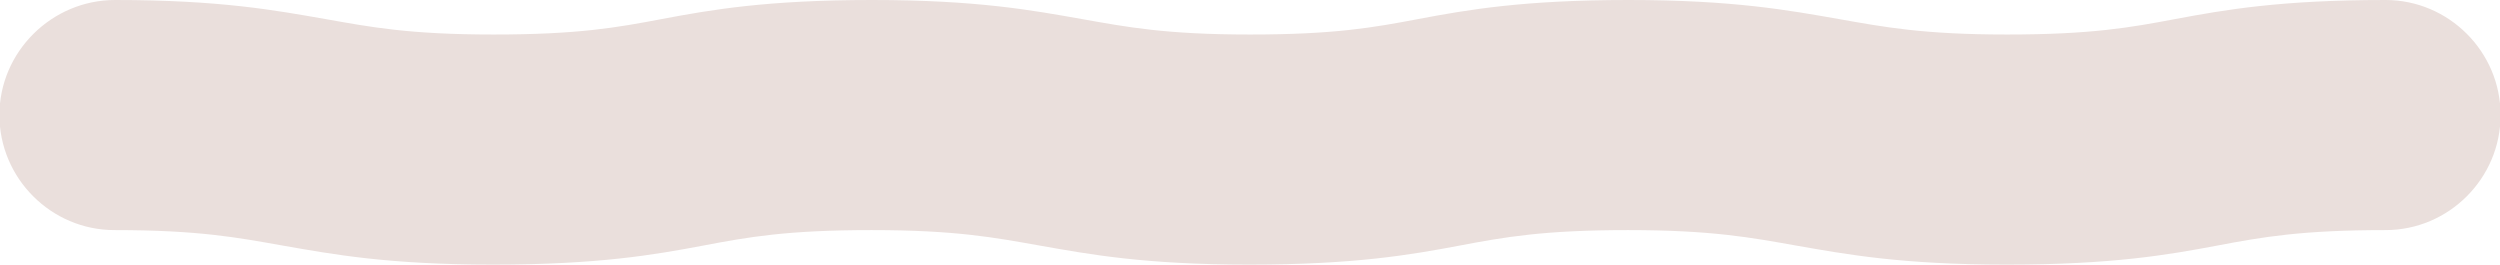 <?xml version="1.0" encoding="UTF-8"?>
<svg id="_レイヤー_2" data-name="レイヤー 2" xmlns="http://www.w3.org/2000/svg" viewBox="0 0 43.46 4.6">
  <g id="_レイヤー_1-2" data-name="レイヤー 1">
    <path d="M34.88,4.6c-1.83,0-2.79-.18-3.65-.33-.79-.14-1.47-.27-2.93-.27s-2.14.12-2.93.27c-.85.16-1.82.33-3.65.33s-2.79-.18-3.64-.33c-.79-.14-1.46-.27-2.93-.27s-2.14.12-2.93.27c-.85.16-1.82.33-3.65.33s-2.79-.18-3.65-.33c-.79-.14-1.46-.27-2.93-.27-1.1,0-2-.9-2-2S.9,0,2,0c1.83,0,2.79.18,3.65.33.79.14,1.46.27,2.93.27s2.14-.12,2.93-.27c.85-.16,1.82-.33,3.65-.33s2.79.18,3.64.33c.79.14,1.46.27,2.93.27s2.14-.12,2.93-.27c.85-.16,1.82-.33,3.65-.33s2.79.18,3.65.33c.79.14,1.47.27,2.93.27s2.14-.12,2.93-.27c.86-.16,1.82-.33,3.65-.33,1.1,0,2,.9,2,2s-.9,2-2,2c-1.46,0-2.14.12-2.93.27-.85.16-1.82.33-3.65.33Z" style="fill: #eadfdc; stroke-width: 0px;"/>
  </g>
</svg>